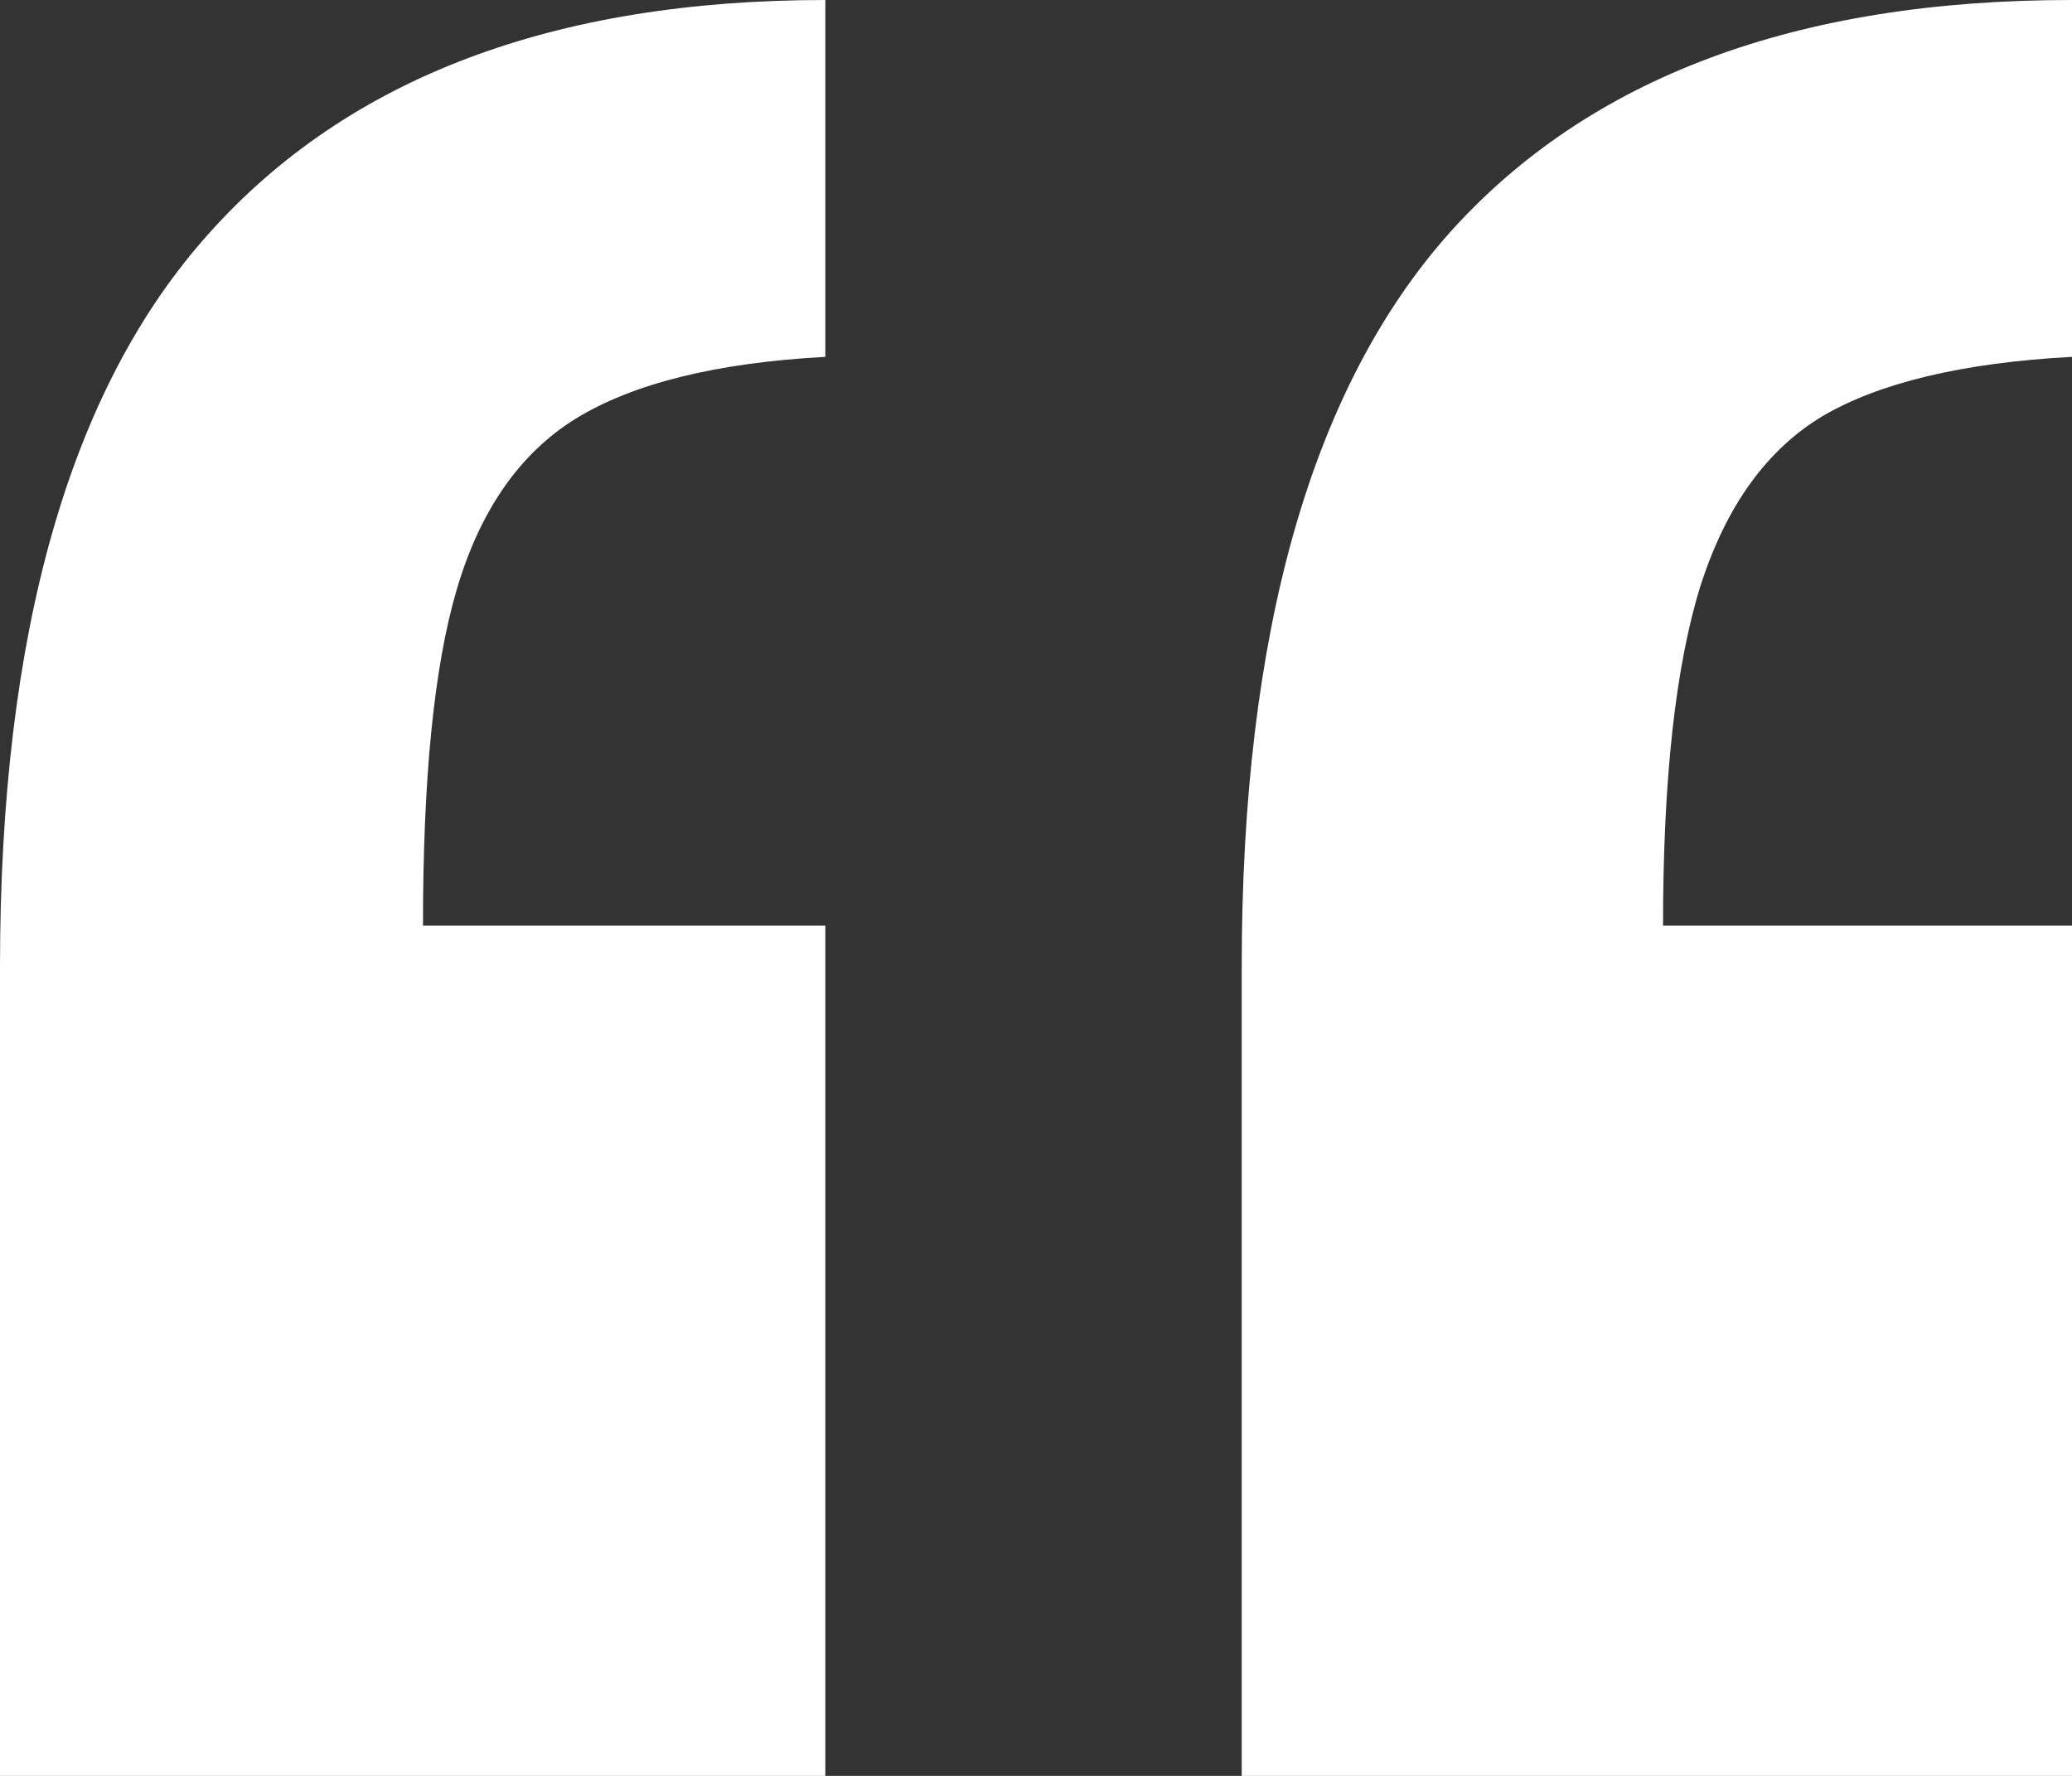 <svg width="21" height="18" viewBox="0 0 21 18" fill="none" xmlns="http://www.w3.org/2000/svg">
<rect x="0" y="0" width="21" height="18" fill="#333333" stroke="none"/>
<g clip-path="url(#clip0_102_3432)">
<path d="M21 0V3.617C19.884 3.677 19.045 3.882 18.475 4.216C17.904 4.558 17.493 5.131 17.233 5.943C16.981 6.755 16.855 7.901 16.855 9.381H21V18H12.585V9.8C12.585 6.413 13.29 3.933 14.691 2.36C16.1 0.787 18.198 0 20.992 0L21 0ZM8.365 0V3.617C7.249 3.677 6.41 3.891 5.839 4.241C5.269 4.592 4.866 5.173 4.631 5.969C4.396 6.764 4.287 7.901 4.287 9.381H8.365V18H0V9.8C0 6.413 0.705 3.933 2.123 2.36C3.532 0.787 5.613 0 8.365 0Z" fill="white"/>
</g>
<defs>
<clipPath id="clip0_102_3432">
<rect width="21" height="18" fill="white"/>
</clipPath>
</defs>
</svg>
